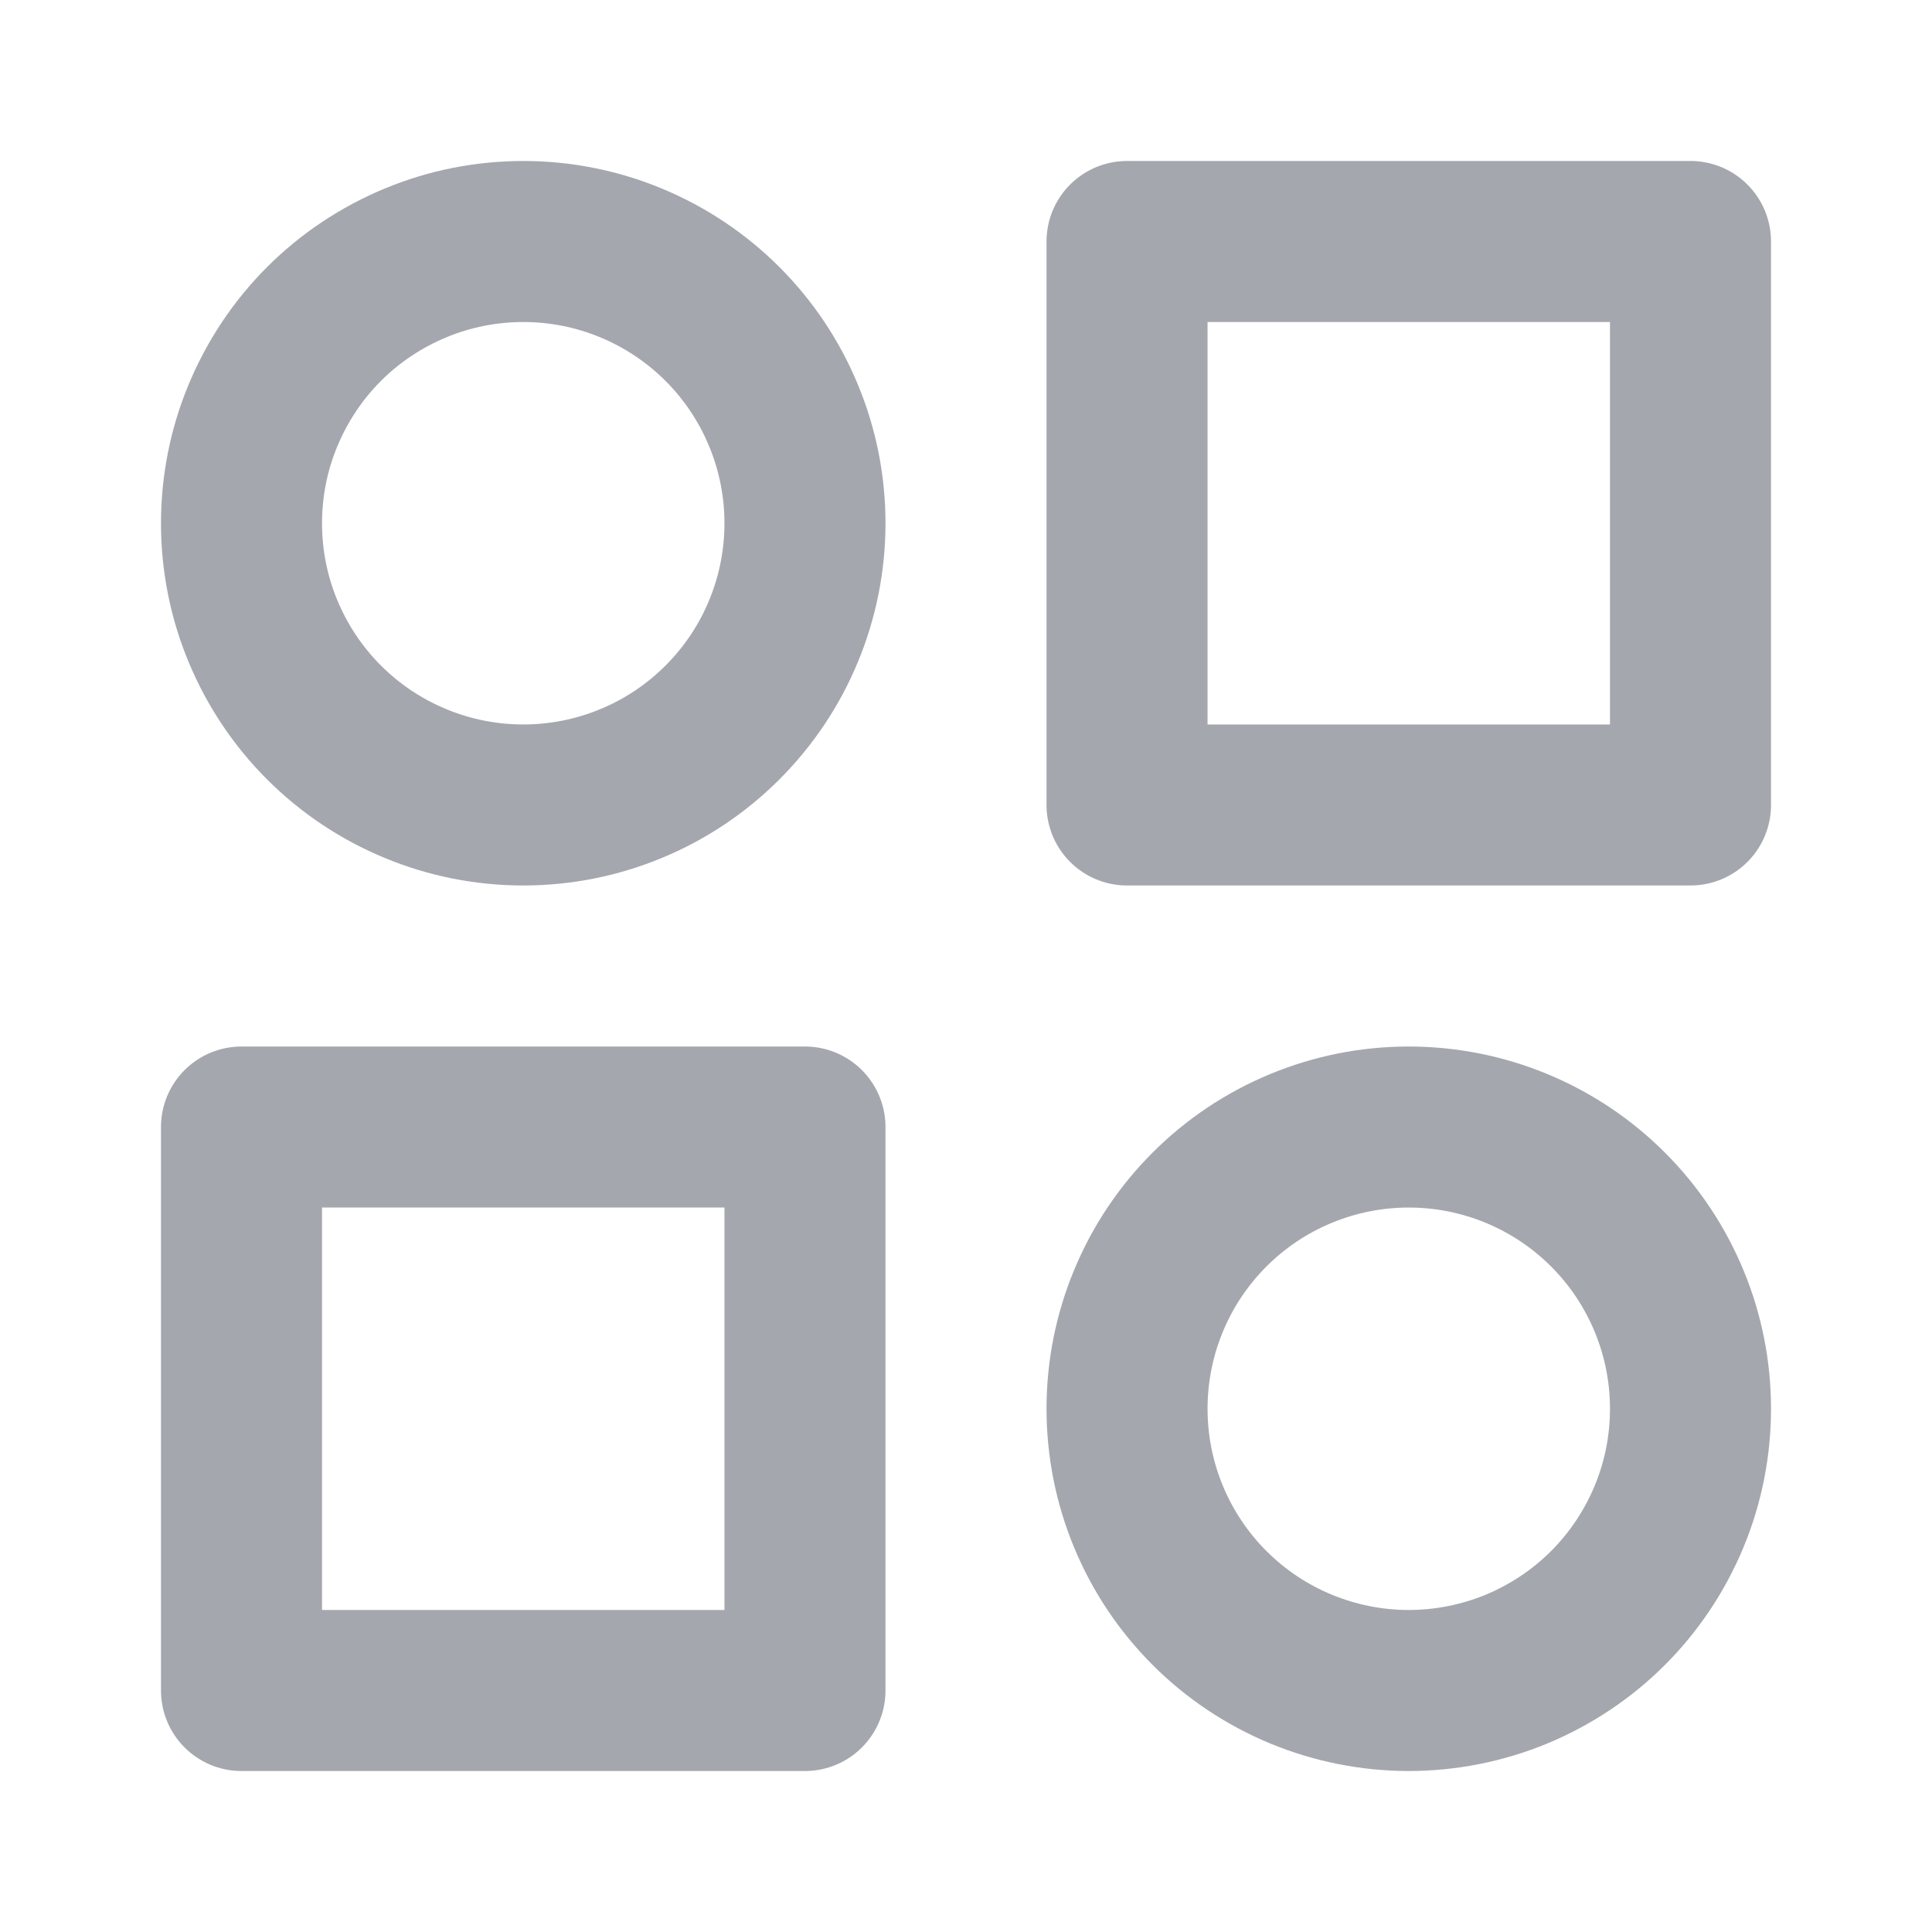 <svg width="20" height="20" viewBox="0 0 20 20" fill="none" xmlns="http://www.w3.org/2000/svg">
<g clip-path="url(#clip0_3765_15366)">
<path d="M2.5 5.417C2.5 5.8 2.575 6.179 2.722 6.533C2.869 6.887 3.083 7.208 3.354 7.479C3.625 7.75 3.947 7.965 4.301 8.111C4.654 8.258 5.034 8.333 5.417 8.333C5.8 8.333 6.179 8.258 6.533 8.111C6.887 7.965 7.208 7.75 7.479 7.479C7.75 7.208 7.965 6.887 8.111 6.533C8.258 6.179 8.333 5.8 8.333 5.417C8.333 5.034 8.258 4.654 8.111 4.301C7.965 3.947 7.75 3.625 7.479 3.354C7.208 3.083 6.887 2.869 6.533 2.722C6.179 2.575 5.8 2.5 5.417 2.5C5.034 2.5 4.654 2.575 4.301 2.722C3.947 2.869 3.625 3.083 3.354 3.354C3.083 3.625 2.869 3.947 2.722 4.301C2.575 4.654 2.5 5.034 2.5 5.417Z" stroke="#A4A7AE" stroke-width="1.667" stroke-linecap="round" stroke-linejoin="round"/>
<path d="M11.667 14.583C11.667 14.966 11.742 15.346 11.889 15.7C12.035 16.053 12.25 16.375 12.521 16.646C12.792 16.917 13.113 17.131 13.467 17.278C13.821 17.424 14.2 17.5 14.583 17.5C14.966 17.5 15.346 17.424 15.7 17.278C16.053 17.131 16.375 16.917 16.646 16.646C16.917 16.375 17.131 16.053 17.278 15.7C17.425 15.346 17.5 14.966 17.5 14.583C17.5 14.2 17.425 13.821 17.278 13.467C17.131 13.113 16.917 12.792 16.646 12.521C16.375 12.25 16.053 12.035 15.7 11.889C15.346 11.742 14.966 11.667 14.583 11.667C14.2 11.667 13.821 11.742 13.467 11.889C13.113 12.035 12.792 12.25 12.521 12.521C12.25 12.792 12.035 13.113 11.889 13.467C11.742 13.821 11.667 14.2 11.667 14.583Z" stroke="#A4A7AE" stroke-width="1.667" stroke-linecap="round" stroke-linejoin="round"/>
<path d="M2.5 11.667H8.333V17.5H2.5V11.667Z" stroke="#A4A7AE" stroke-width="1.667" stroke-linecap="round" stroke-linejoin="round"/>
<path d="M11.667 2.5H17.5V8.333H11.667V2.5Z" stroke="#A4A7AE" stroke-width="1.667" stroke-linecap="round" stroke-linejoin="round"/>
</g>
<defs>
<clipPath id="clip0_3765_15366">
<rect width="20" height="20" fill="white"/>
</clipPath>
</defs>
</svg>
